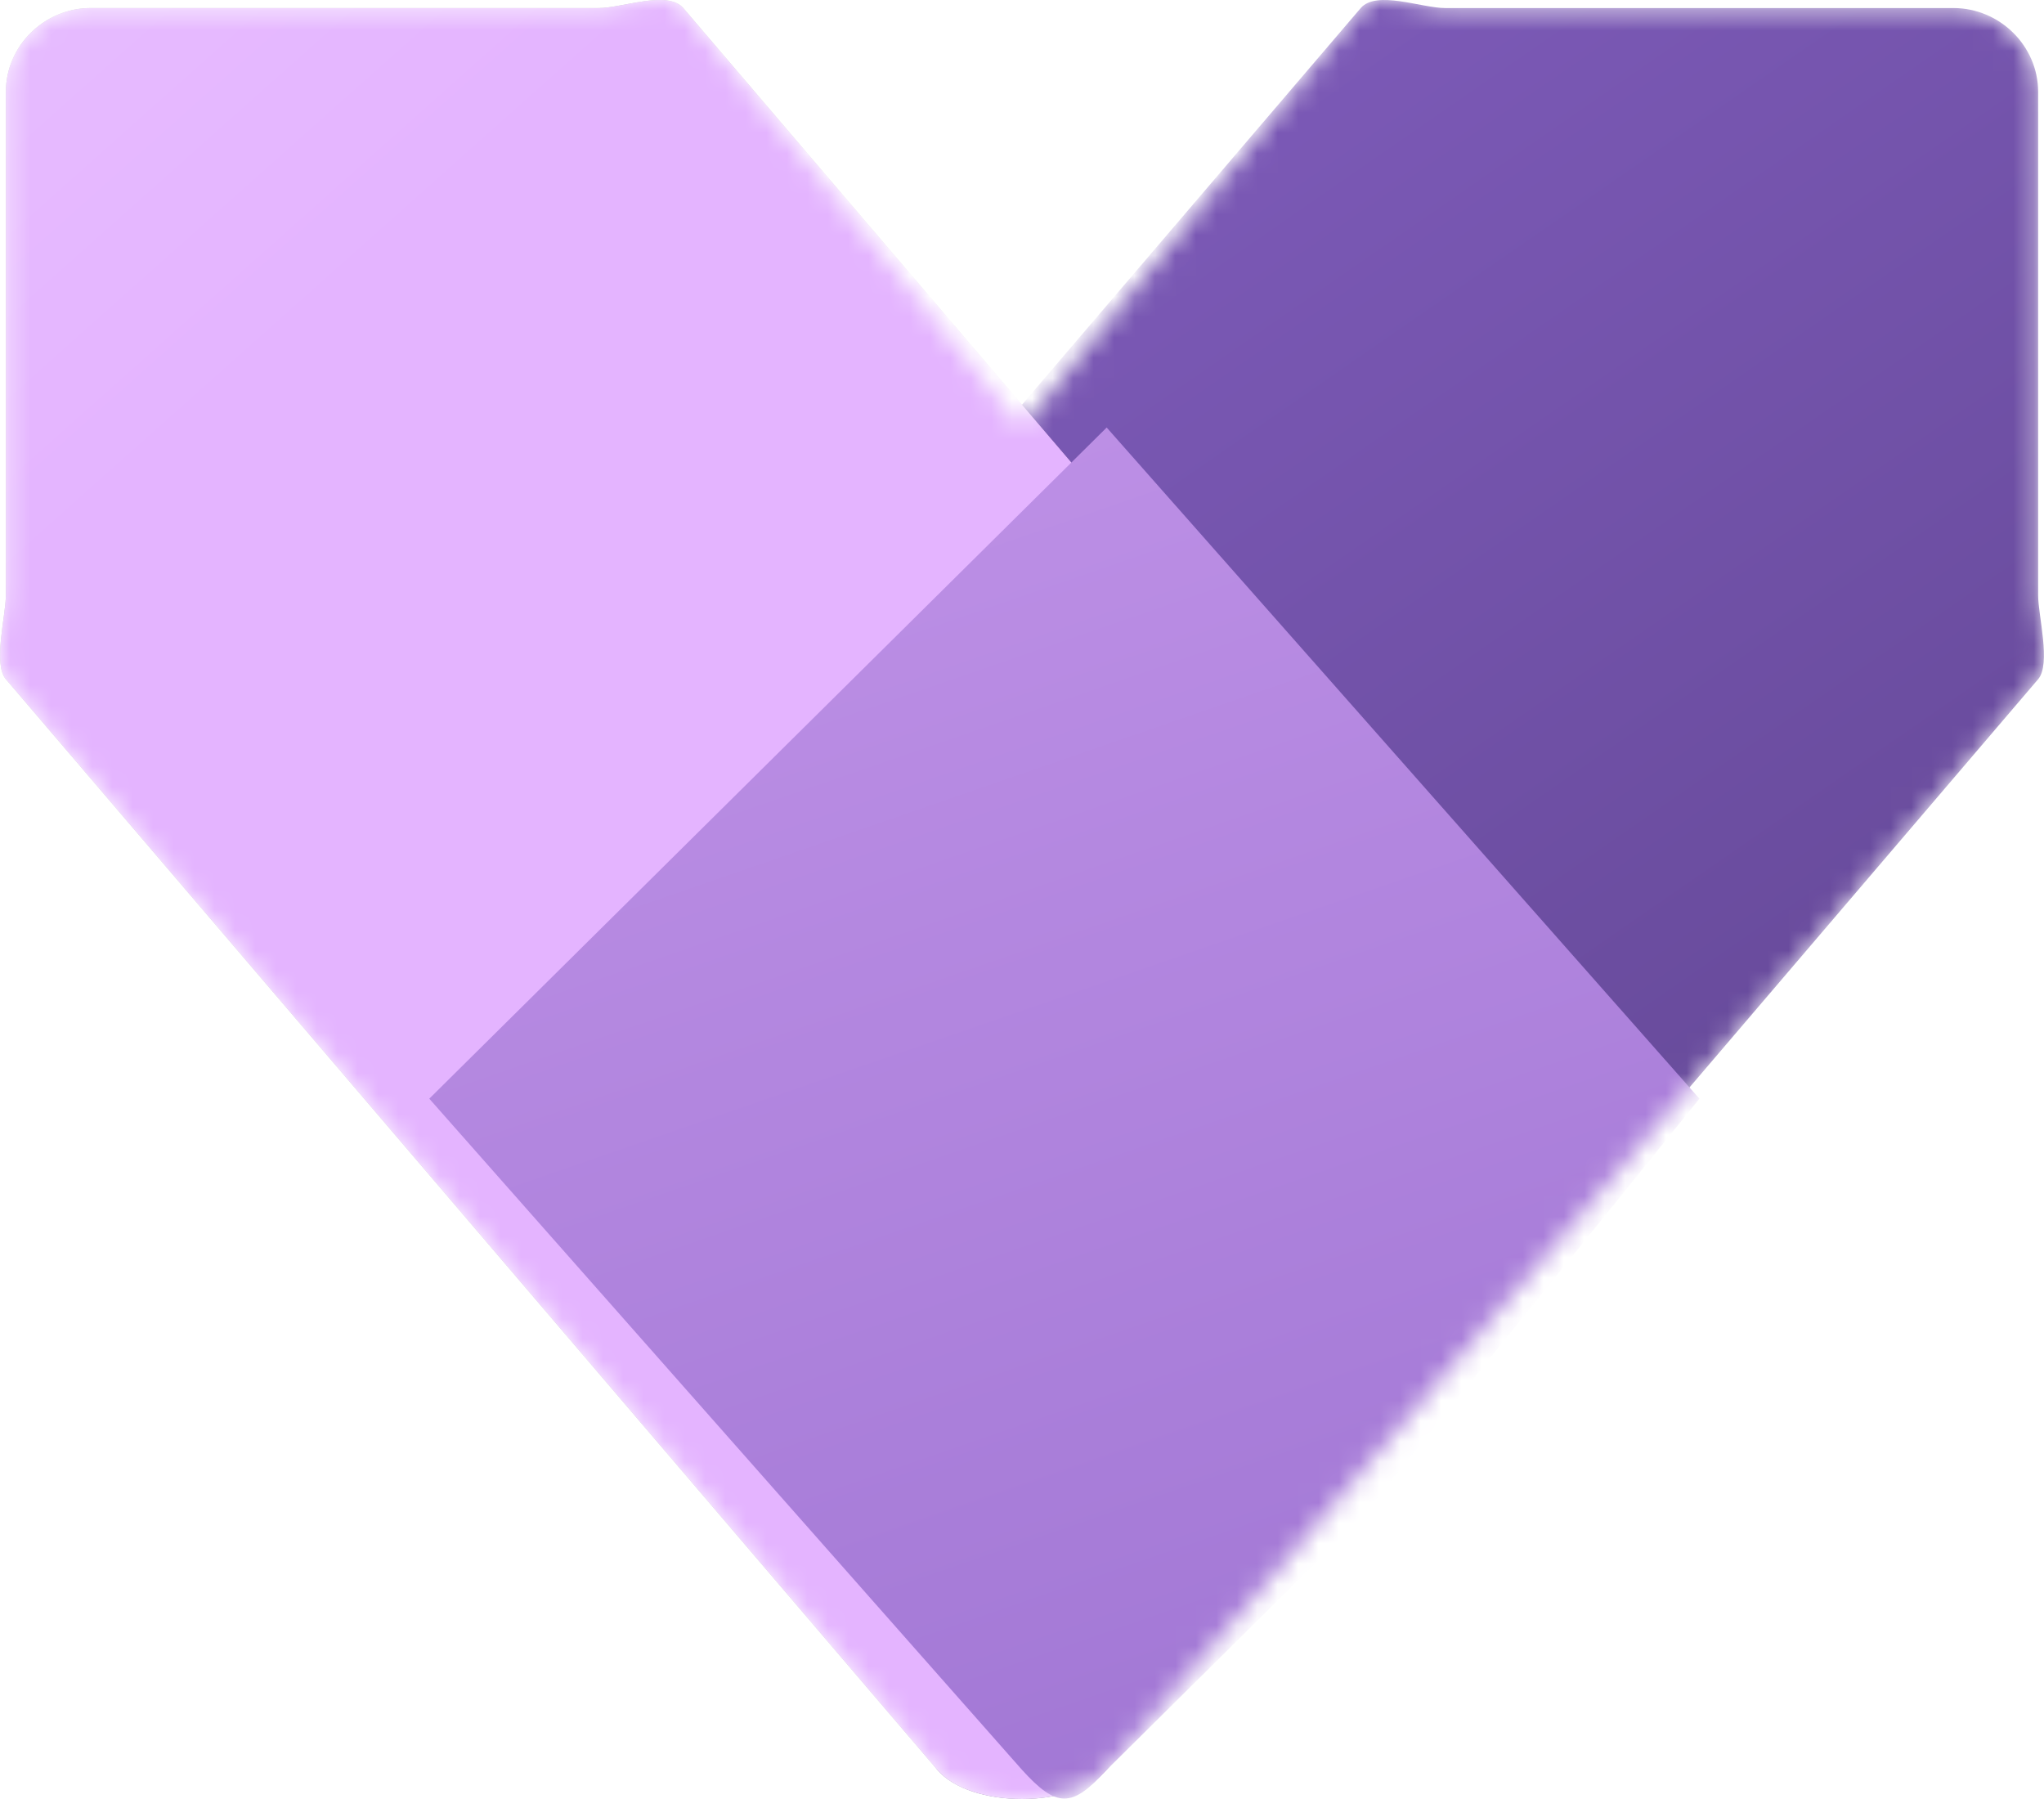 <?xml version="1.0" encoding="UTF-8"?> <svg xmlns="http://www.w3.org/2000/svg" width="100" height="88" viewBox="0 0 100 88" fill="none"> <mask id="mask0_2181_339511" style="mask-type:alpha" maskUnits="userSpaceOnUse" x="0" y="0" width="100" height="88"> <path d="M4.43 0.394H29.287C30.478 0.394 32.643 -0.493 33.429 0.394L50 20.913L66.571 0.394C67.357 -0.493 69.522 0.394 70.713 0.394H95.57C97.857 0.394 99.712 2.232 99.712 4.498V29.121C99.712 30.104 100.36 32.48 99.712 33.225L54.143 86.574C52.49 88.475 47.51 88.475 45.857 86.574L0.288 33.225C-0.36 32.48 0.288 30.104 0.288 29.121V4.498C0.288 2.232 2.142 0.394 4.43 0.394Z" fill="url(#paint0_linear_2181_339511)"></path> </mask> <g mask="url(#mask0_2181_339511)"> <path d="M70.714 0.394H95.57C97.823 0.394 99.713 2.232 99.713 4.498V29.121C99.713 30.104 100.351 32.48 99.713 33.225L54.143 86.574C52.516 88.475 47.485 88.475 45.858 86.574L21.002 53.744L66.572 0.394C67.346 -0.493 69.541 0.394 70.714 0.394Z" fill="url(#paint1_linear_2181_339511)"></path> <g opacity="0.32" filter="url(#filter0_f_2181_339511)"> <g opacity="0.32"> <path d="M29.286 0.394H4.43C2.177 0.394 0.287 2.232 0.287 4.498V29.121C0.287 30.104 -0.35 32.48 0.287 33.224L45.857 86.574C47.484 88.475 52.515 88.475 54.142 86.574L78.998 53.744L33.429 0.394C32.654 -0.493 30.459 0.394 29.286 0.394Z" fill="black"></path> </g> </g> <g filter="url(#filter1_f_2181_339511)"> <path d="M29.286 0.394H4.43C2.177 0.394 0.287 2.232 0.287 4.498V29.121C0.287 30.104 -0.35 32.48 0.287 33.224L45.857 86.574C47.484 88.475 52.515 88.475 54.142 86.574L78.998 53.743L33.429 0.394C32.654 -0.493 30.459 0.394 29.286 0.394Z" fill="black" fill-opacity="0.24"></path> </g> <path d="M29.286 0.394H4.43C2.177 0.394 0.287 2.232 0.287 4.498V29.121C0.287 30.104 -0.35 32.48 0.287 33.224L45.857 86.574C47.484 88.475 52.515 88.475 54.142 86.574L78.998 53.744L33.429 0.394C32.654 -0.493 30.459 0.394 29.286 0.394Z" fill="url(#paint2_linear_2181_339511)"></path> <path fill-rule="evenodd" clip-rule="evenodd" d="M54.143 20.913L21.002 53.743L50.001 86.574C51.699 88.446 52.445 88.446 54.143 86.574L66.572 74.263L83.142 53.743L54.143 20.913Z" fill="url(#paint3_linear_2181_339511)"></path> </g> <defs> <filter id="filter0_f_2181_339511" x="-25.596" y="-25.6" width="130.194" height="139.2" filterUnits="userSpaceOnUse" color-interpolation-filters="sRGB"> <feFlood flood-opacity="0" result="BackgroundImageFix"></feFlood> <feBlend mode="normal" in="SourceGraphic" in2="BackgroundImageFix" result="shape"></feBlend> <feGaussianBlur stdDeviation="3.2" result="effect1_foregroundBlur_2181_339511"></feGaussianBlur> </filter> <filter id="filter1_f_2181_339511" x="-2.428" y="-2.432" width="83.858" height="92.864" filterUnits="userSpaceOnUse" color-interpolation-filters="sRGB"> <feFlood flood-opacity="0" result="BackgroundImageFix"></feFlood> <feBlend mode="normal" in="SourceGraphic" in2="BackgroundImageFix" result="shape"></feBlend> <feGaussianBlur stdDeviation="0.304" result="effect1_foregroundBlur_2181_339511"></feGaussianBlur> </filter> <linearGradient id="paint0_linear_2181_339511" x1="-22.396" y1="-26.188" x2="53.606" y2="60.605" gradientUnits="userSpaceOnUse"> <stop stop-color="#EBC7FF"></stop> <stop offset="0.493" stop-color="#E4B4FF"></stop> </linearGradient> <linearGradient id="paint1_linear_2181_339511" x1="30.409" y1="-10.475" x2="97.16" y2="86.007" gradientUnits="userSpaceOnUse"> <stop stop-color="#8661C5"></stop> <stop offset="1" stop-color="#5C428B"></stop> </linearGradient> <linearGradient id="paint2_linear_2181_339511" x1="-21.997" y1="-26.188" x2="54.171" y2="59.262" gradientUnits="userSpaceOnUse"> <stop stop-color="#EBC7FF"></stop> <stop offset="0.493" stop-color="#E4B4FF"></stop> </linearGradient> <linearGradient id="paint3_linear_2181_339511" x1="-5.577" y1="-2.269" x2="35.408" y2="116.295" gradientUnits="userSpaceOnUse"> <stop stop-color="#CD9EF0"></stop> <stop offset="0.894" stop-color="#9F75D3"></stop> </linearGradient> </defs> </svg> 